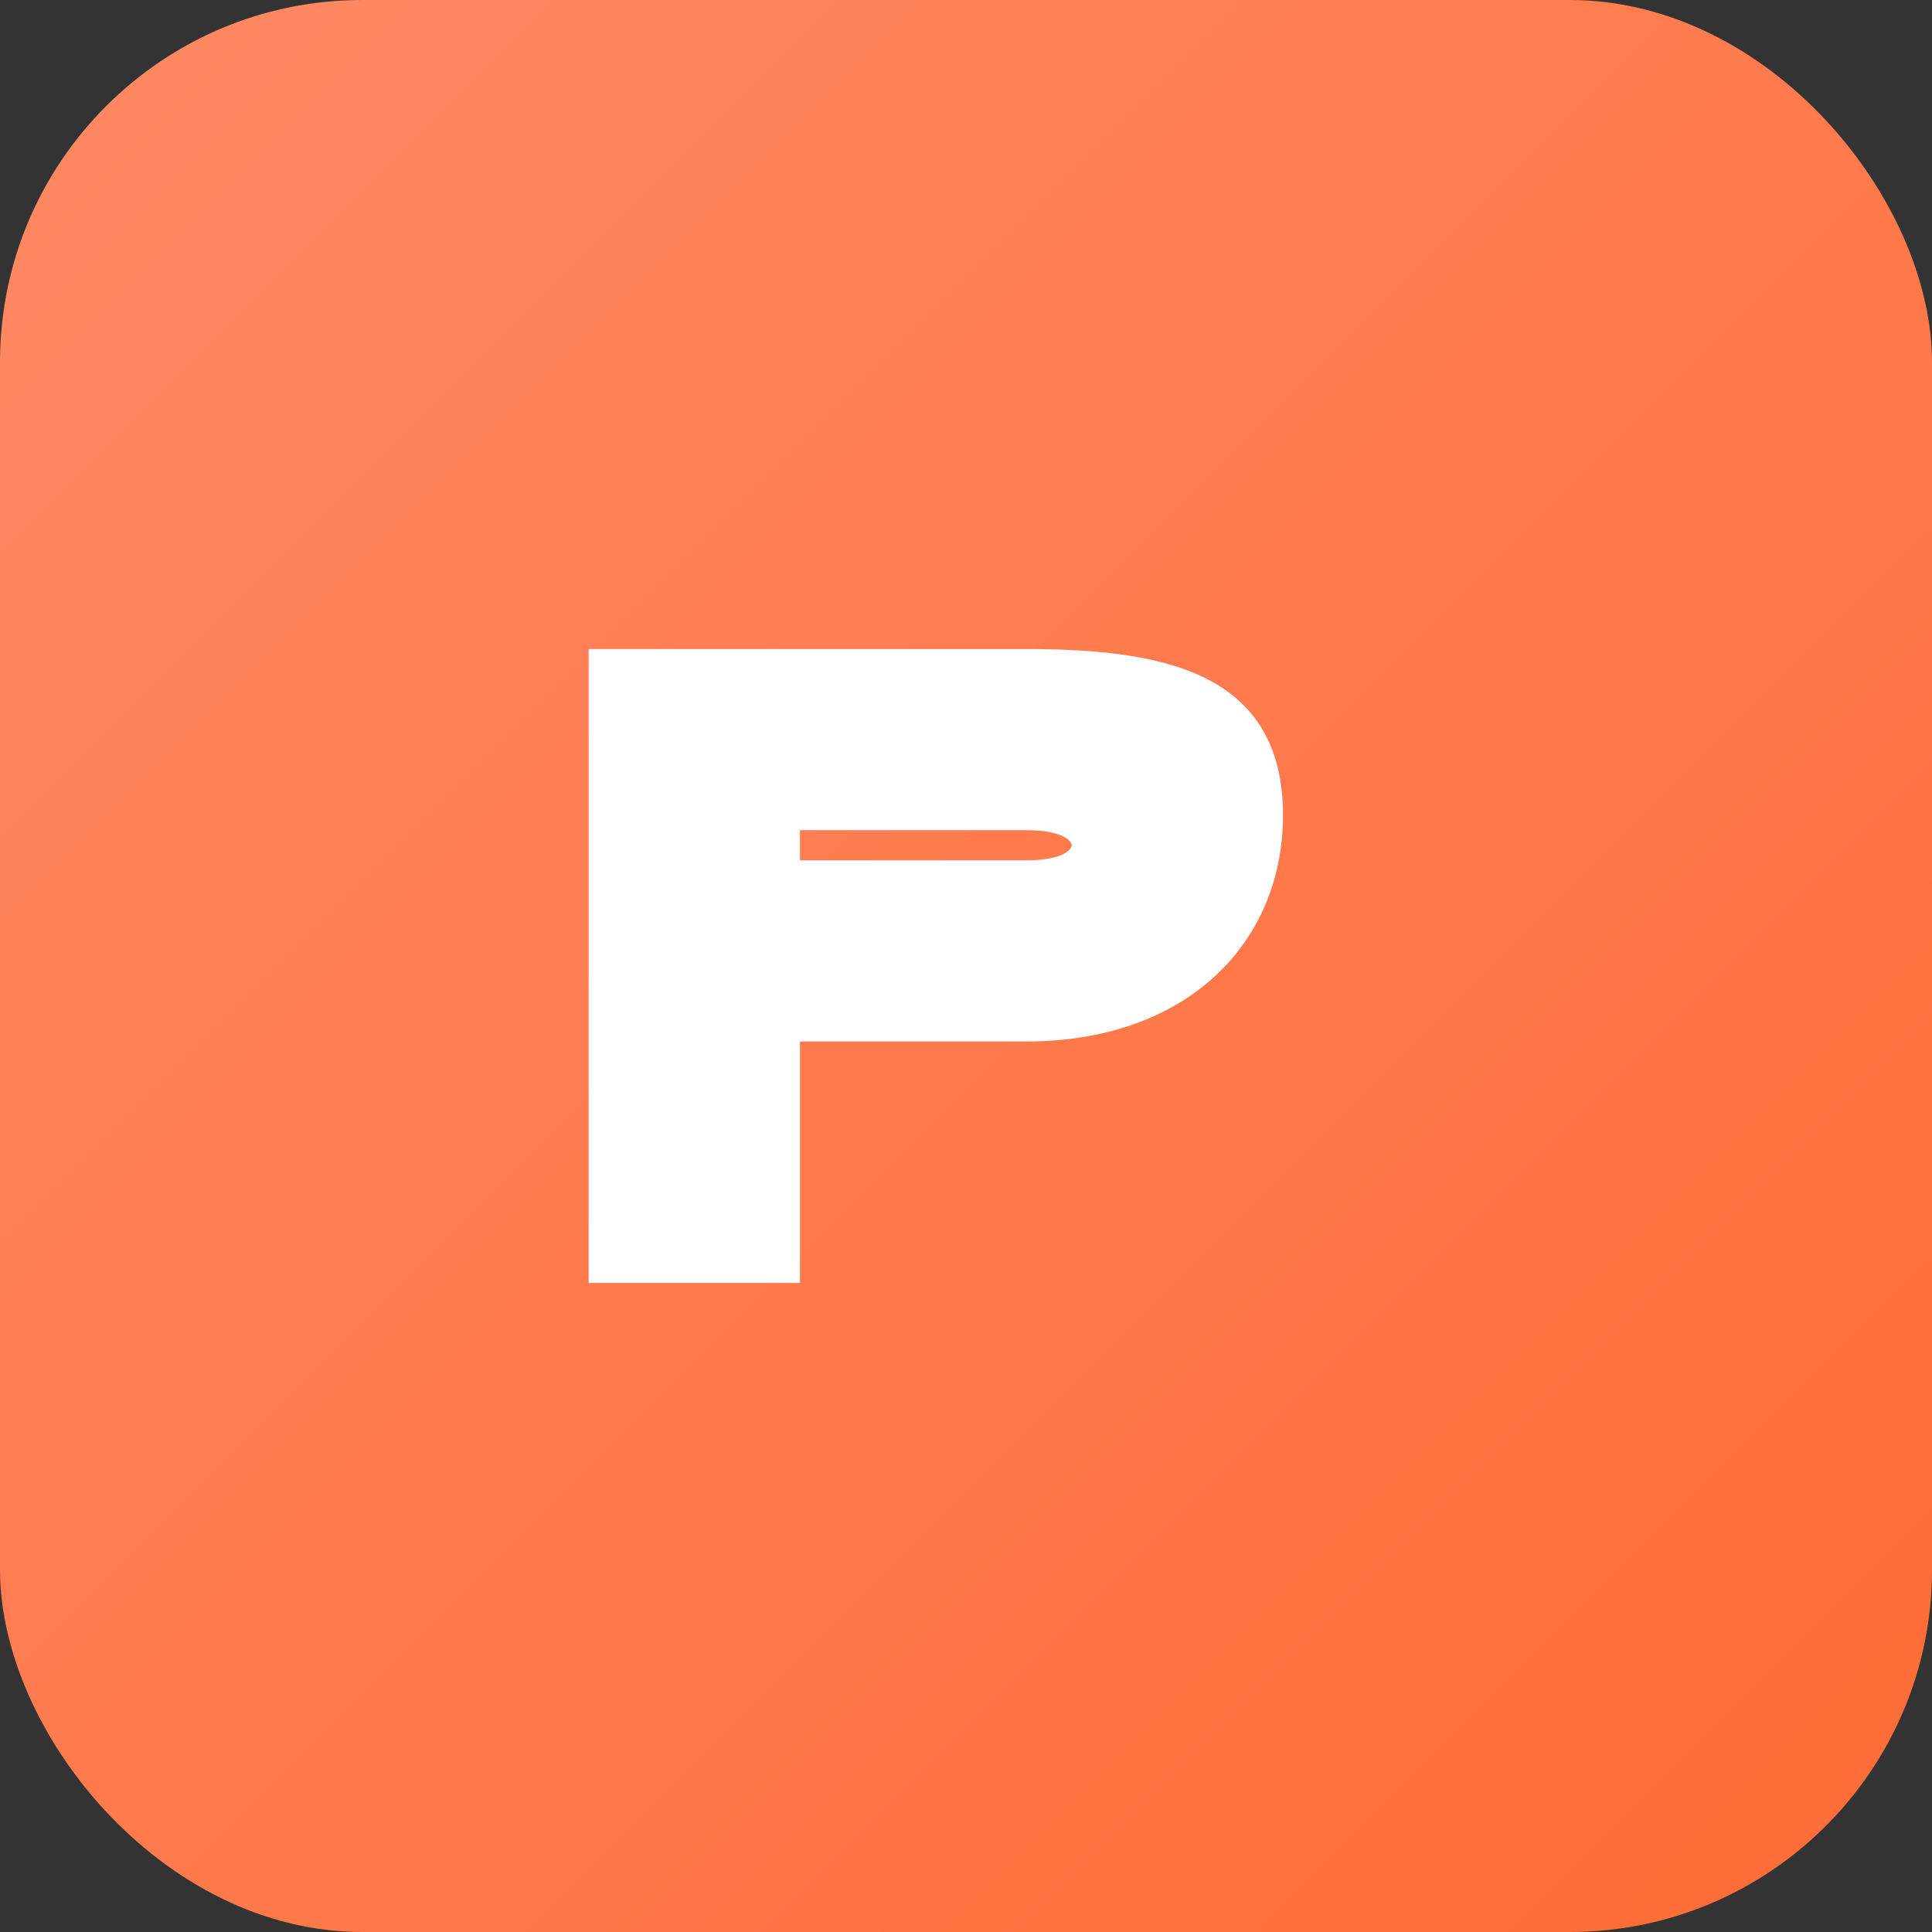 <svg width="32" height="32" viewBox="0 0 32 32" xmlns="http://www.w3.org/2000/svg">
  <rect x="0" y="0" width="32" height="32" fill="#333333" stroke="none"/>
  <defs>
    <linearGradient id="grad" x1="0%" y1="0%" x2="100%" y2="100%">
      <stop offset="0%" style="stop-color:#FF8A65;stop-opacity:1" />
      <stop offset="100%" style="stop-color:#FF6B35;stop-opacity:1" />
    </linearGradient>
  </defs>
  <rect width="32" height="32" rx="6" fill="url(#grad)"/>
  <path d="M 10 11 L 10 21 L 13 21 L 13 17 L 17 17 C 19.5 17 21 15.5 21 13.5 C 21 11.5 19.5 11 17 11 L 10 11 Z M 13 14 L 13 13.5 L 17 13.5 C 17.8 13.5 18 13.8 18 14 C 18 14.2 17.8 14.5 17 14.5 L 13 14.5 Z" fill="white" stroke="white" stroke-width="0.5"/>
</svg>
